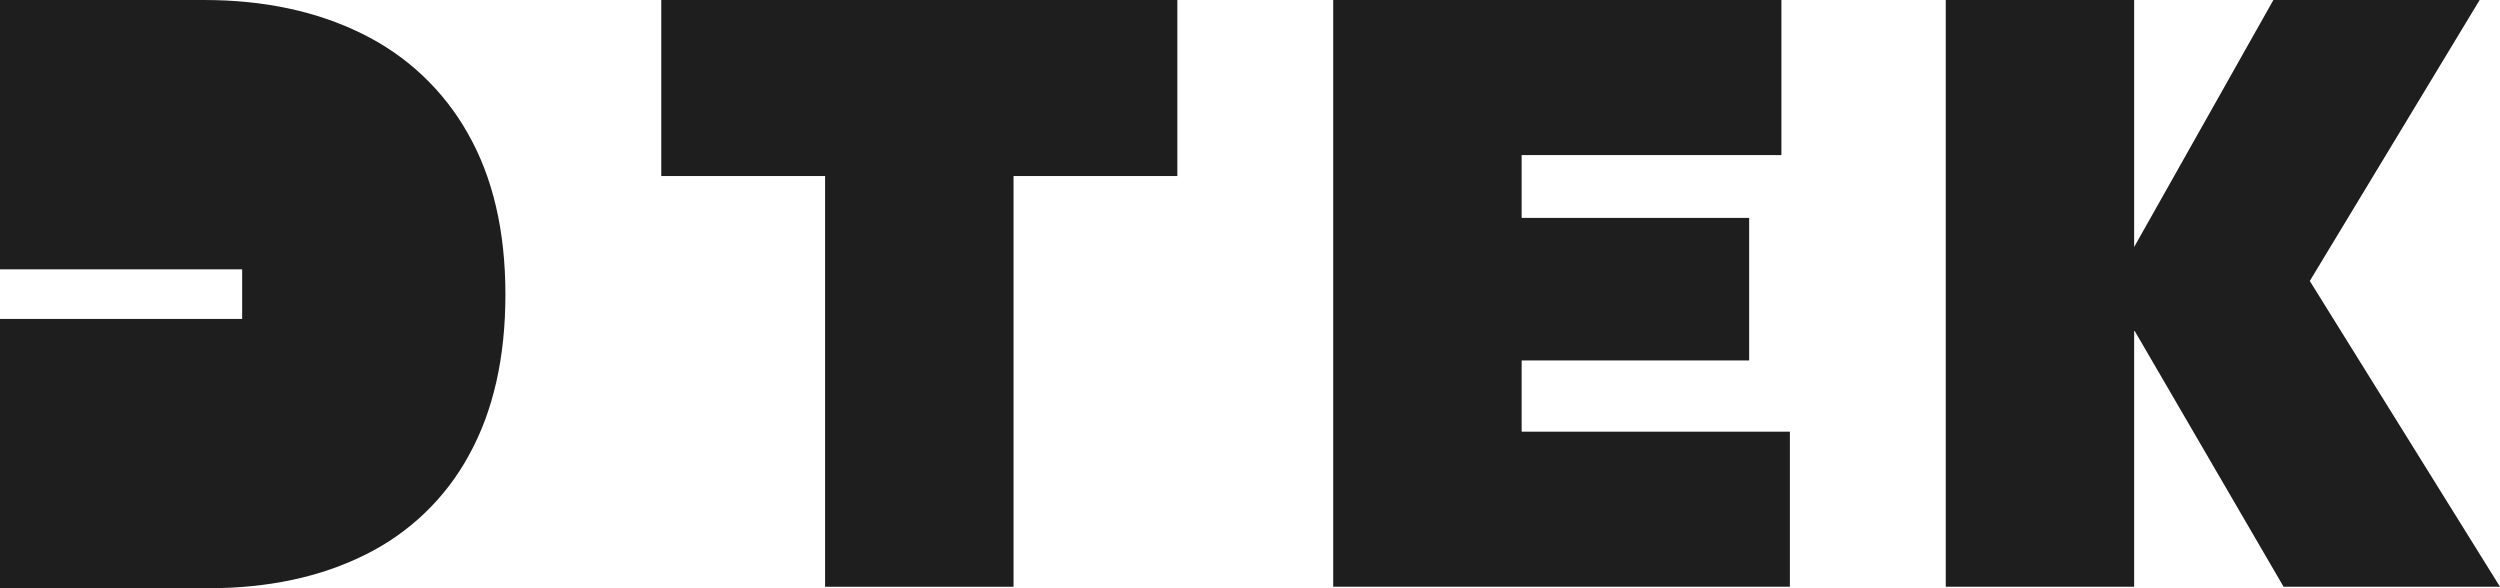 <svg width="85" height="20" viewBox="0 0 85 20" fill="none" xmlns="http://www.w3.org/2000/svg">
<path d="M22.483 5.985H28.053V19.95H34.46V5.985H40.03V0H22.483V5.985Z" fill="#1E1E1E"/>
<path d="M51.736 12.255H59.471V7.409H51.736V5.273H60.568V0H45.329V19.948H60.856V14.677H51.736V12.255Z" fill="#1E1E1E"/>
<path d="M85 19.95L78.533 9.553L84.308 0H77.295L72.561 8.398V0H66.156V19.95H72.561V11.221L77.642 19.95H85Z" fill="#1E1E1E"/>
<path d="M15.904 4.533C15.081 3.068 13.826 1.887 12.308 1.145C10.765 0.382 8.973 0 6.933 0H0V9.157H8.233V10.843H0V20H7.078C9.12 20 10.904 19.618 12.429 18.855C13.924 18.115 15.151 16.935 15.942 15.479C16.771 13.984 17.185 12.159 17.184 10.004C17.183 7.849 16.757 6.026 15.904 4.533Z" fill="#1E1E1E"/>
</svg>
